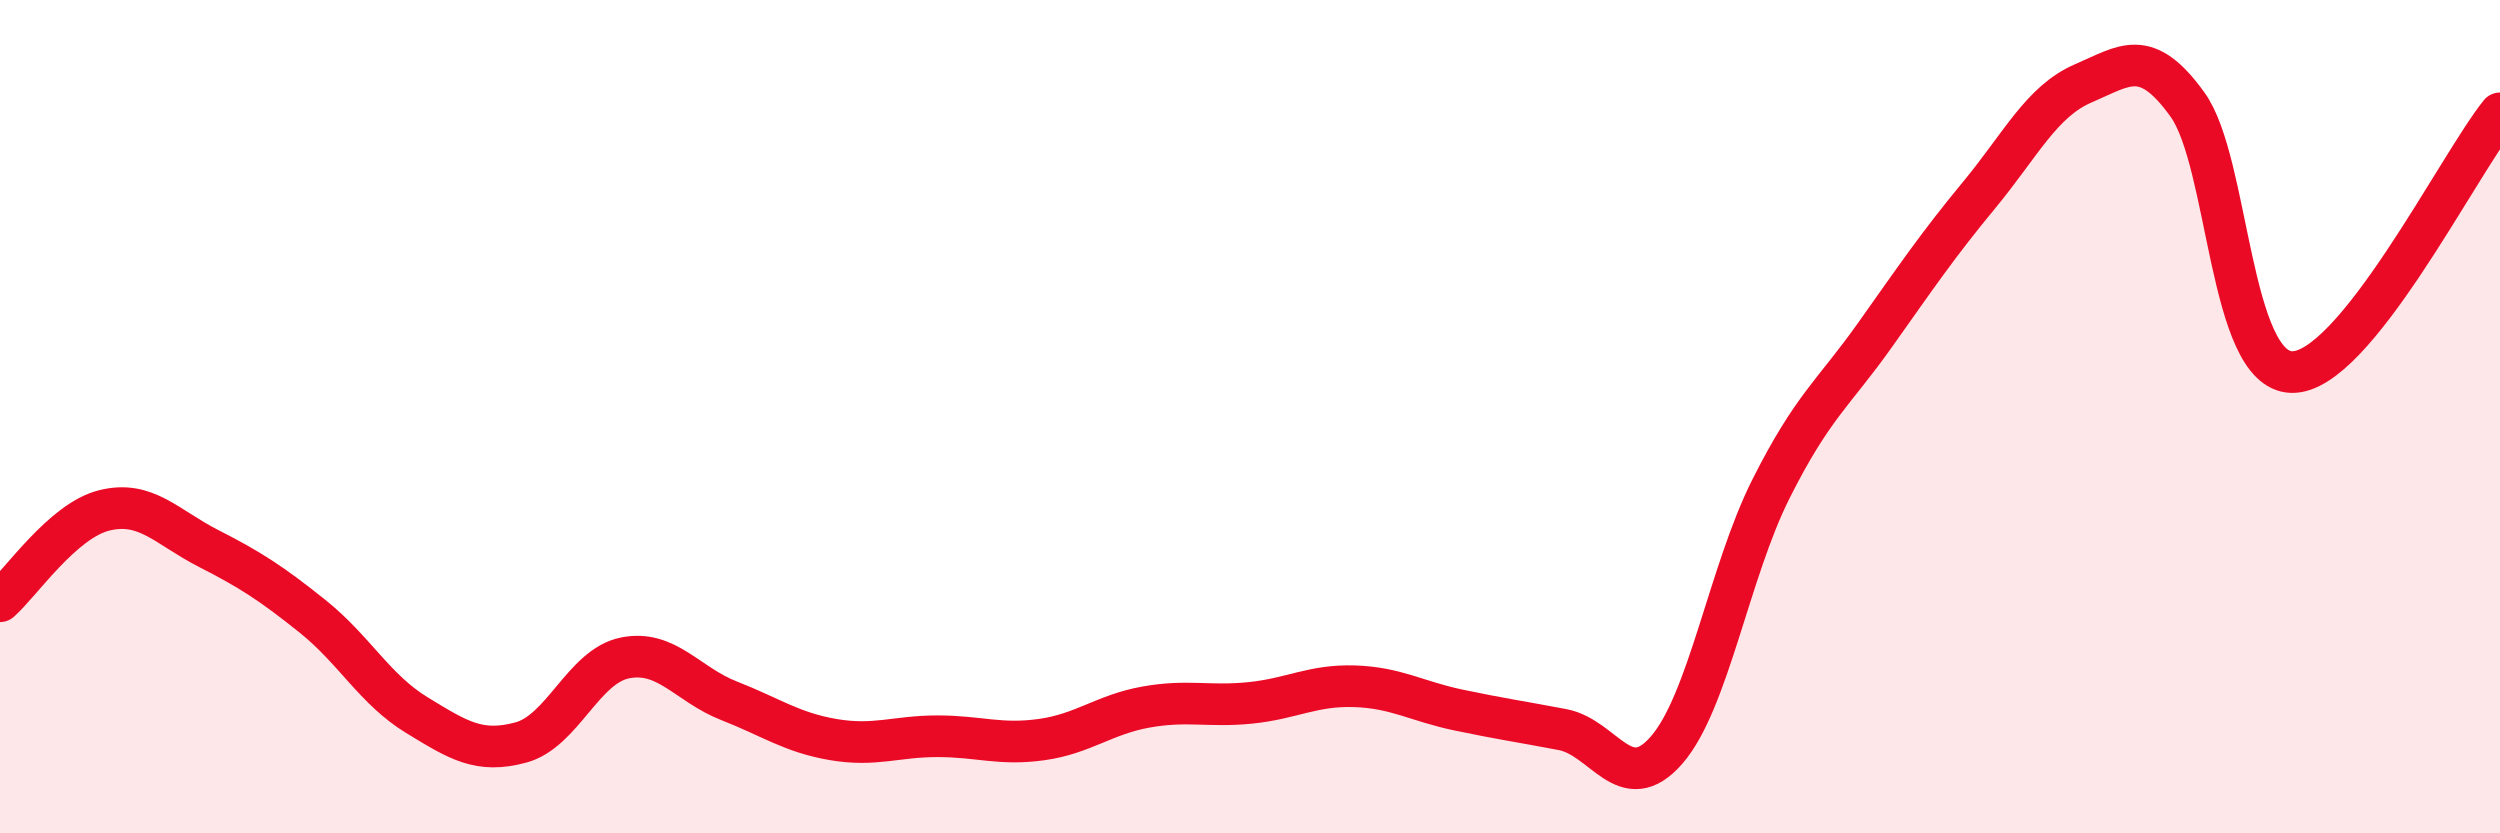
    <svg width="60" height="20" viewBox="0 0 60 20" xmlns="http://www.w3.org/2000/svg">
      <path
        d="M 0,14.43 C 0.5,13.99 1.5,12.5 2.5,12.25 C 3.5,12 4,12.65 5,13.16 C 6,13.67 6.5,13.99 7.5,14.79 C 8.5,15.59 9,16.55 10,17.16 C 11,17.77 11.5,18.09 12.5,17.82 C 13.5,17.55 14,15.99 15,15.79 C 16,15.59 16.5,16.43 17.5,16.82 C 18.5,17.21 19,17.58 20,17.75 C 21,17.92 21.5,17.67 22.5,17.67 C 23.5,17.67 24,17.89 25,17.75 C 26,17.61 26.5,17.15 27.5,16.97 C 28.5,16.79 29,16.97 30,16.87 C 31,16.77 31.5,16.44 32.5,16.47 C 33.5,16.5 34,16.83 35,17.04 C 36,17.25 36.5,17.32 37.5,17.51 C 38.5,17.7 39,19.15 40,18 C 41,16.85 41.5,13.73 42.5,11.74 C 43.5,9.75 44,9.45 45,8.04 C 46,6.63 46.5,5.89 47.5,4.68 C 48.5,3.47 49,2.43 50,2 C 51,1.57 51.5,1.12 52.5,2.51 C 53.5,3.9 53.5,8.89 55,8.93 C 56.5,8.97 59,3.96 60,2.72L60 20L0 20Z"
        fill="#EB0A25"
        opacity="0.1"
        stroke-linecap="round"
        stroke-linejoin="round"
      />
      <path
        d="M 0,14.43 C 0.5,13.99 1.5,12.5 2.5,12.25 C 3.5,12 4,12.65 5,13.16 C 6,13.67 6.5,13.99 7.5,14.79 C 8.5,15.59 9,16.55 10,17.16 C 11,17.77 11.5,18.09 12.5,17.82 C 13.5,17.55 14,15.99 15,15.79 C 16,15.59 16.5,16.43 17.5,16.82 C 18.5,17.21 19,17.58 20,17.75 C 21,17.92 21.5,17.67 22.5,17.67 C 23.5,17.67 24,17.89 25,17.75 C 26,17.61 26.5,17.15 27.5,16.97 C 28.5,16.79 29,16.97 30,16.87 C 31,16.77 31.5,16.44 32.5,16.47 C 33.5,16.5 34,16.83 35,17.04 C 36,17.25 36.5,17.32 37.5,17.51 C 38.5,17.7 39,19.15 40,18 C 41,16.85 41.5,13.73 42.5,11.74 C 43.5,9.75 44,9.45 45,8.04 C 46,6.63 46.5,5.89 47.5,4.68 C 48.5,3.47 49,2.43 50,2 C 51,1.57 51.5,1.12 52.5,2.51 C 53.5,3.9 53.5,8.89 55,8.93 C 56.5,8.97 59,3.96 60,2.72"
        stroke="#EB0A25"
        stroke-width="1"
        fill="none"
        stroke-linecap="round"
        stroke-linejoin="round"
      />
    </svg>
  